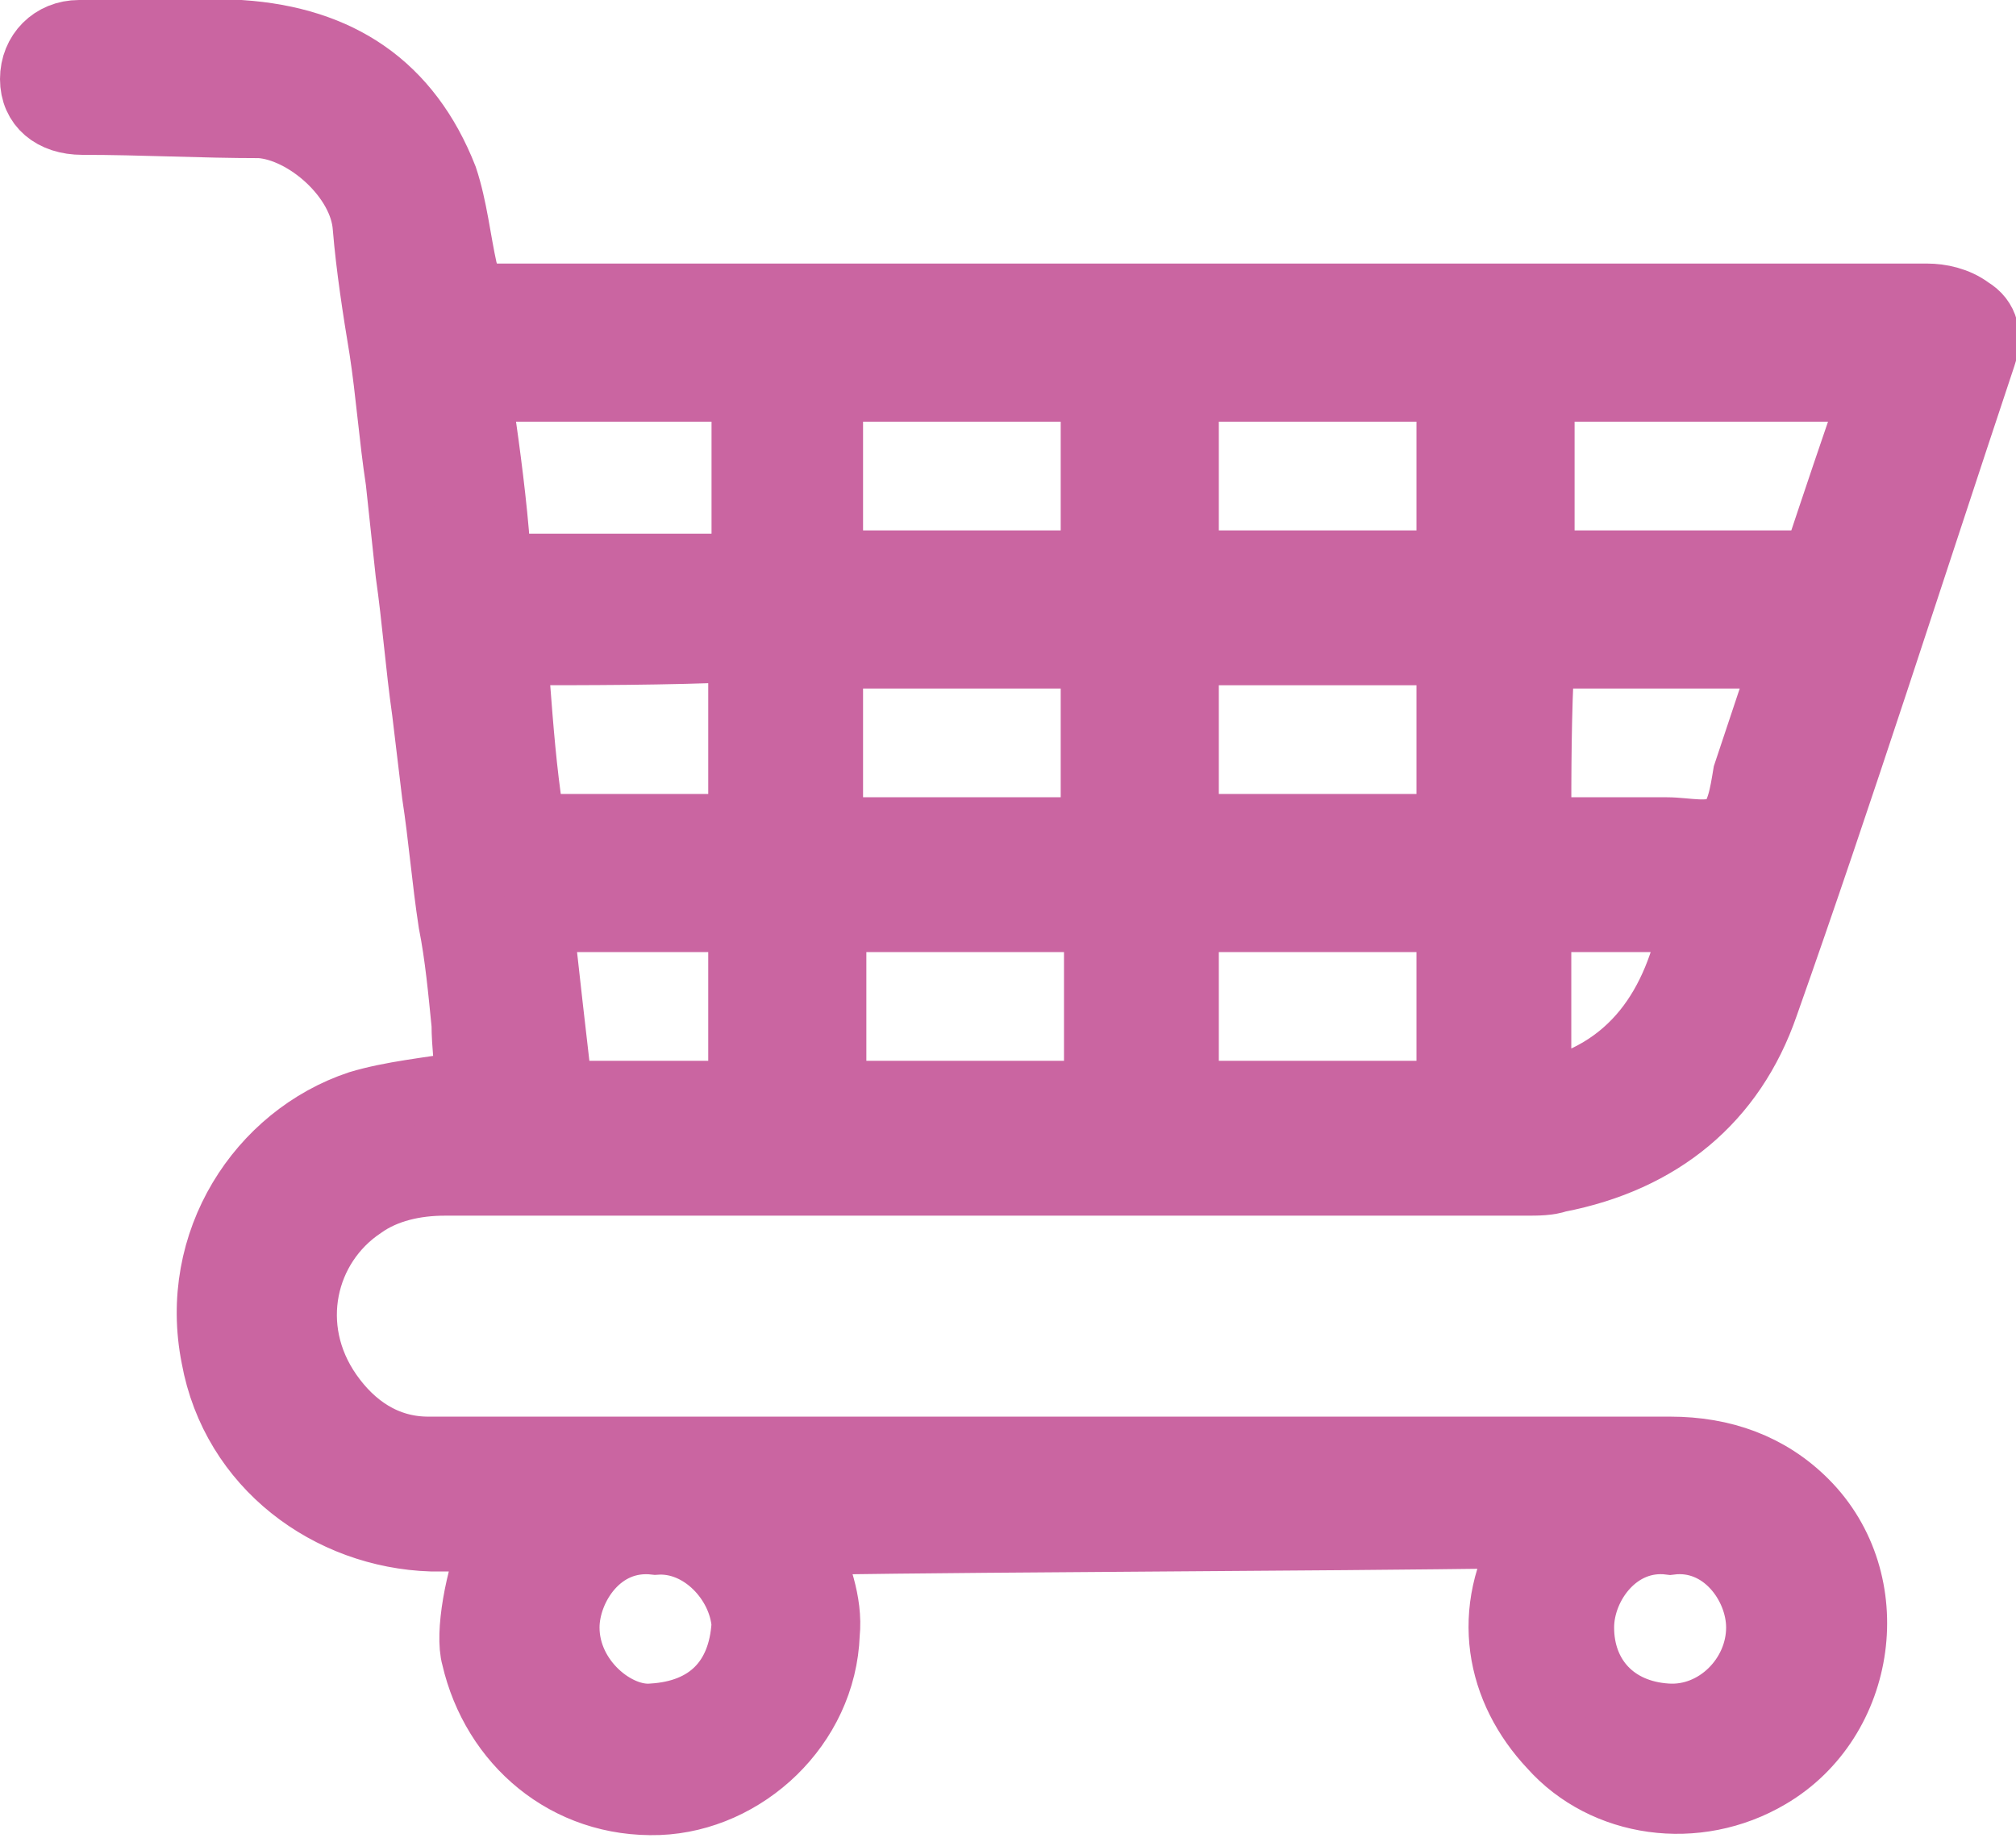 <?xml version="1.0" encoding="utf-8"?>
<!-- Generator: Adobe Illustrator 27.8.1, SVG Export Plug-In . SVG Version: 6.00 Build 0)  -->
<svg version="1.1" id="Capa_1" xmlns="http://www.w3.org/2000/svg" xmlns:xlink="http://www.w3.org/1999/xlink" x="0px" y="0px"
	 viewBox="0 0 61.2 55.8" style="enable-background:new 0 0 61.2 55.8;" xml:space="preserve">
<style type="text/css">
	.st0{fill:#CA65A1;stroke:#CA65A1;stroke-width:2;stroke-miterlimit:10;}
</style>
<g>
	<path class="st0" d="M24.5,46.8c0.3,0.9,0.7,1.8,0.6,2.8c-0.1,2.8-2.5,5-5.1,5.1c-2.8,0.1-5-1.8-5.6-4.4c-0.2-0.7,0.1-2.4,0.6-3.6
		c-0.7,0-1.3,0-1.9,0c-3.1-0.1-6-2.2-6.6-5.5c-0.7-3.5,1.4-6.7,4.4-7.7c1-0.3,2.1-0.4,3.3-0.6c0-0.5-0.1-1.2-0.1-1.8
		c-0.1-1-0.2-2.1-0.4-3.1c-0.2-1.3-0.3-2.6-0.5-3.9c-0.1-0.8-0.2-1.7-0.3-2.5c-0.2-1.4-0.3-2.8-0.5-4.2c-0.1-0.9-0.2-1.9-0.3-2.8
		c-0.2-1.3-0.3-2.7-0.5-4c-0.2-1.2-0.4-2.5-0.5-3.7c-0.1-1.5-1.8-3-3.2-3.1c-1.8,0-3.6-0.1-5.4-0.1C1.6,3.7,1,3.2,1,2.4S1.6,1,2.4,1
		c1.7,0,3.3,0,4.9,0c3,0.2,5.1,1.6,6.2,4.4c0.3,0.9,0.4,1.9,0.6,2.8c0.1,0.3,0.1,0.5,0.2,0.8c0.3,0,0.5,0,0.8,0C29.6,9,44,9,58.5,9
		c0.4,0,0.9,0.1,1.3,0.4c0.5,0.3,0.6,0.8,0.4,1.4C58,17.4,55.9,24,53.6,30.5c-1,2.9-3.2,4.7-6.3,5.3c-0.3,0.1-0.6,0.1-1,0.1
		c-10.9,0-21.9,0-32.8,0c-0.9,0-1.8,0.2-2.5,0.7c-1.8,1.2-2.4,3.7-1,5.7c0.7,1,1.7,1.7,3,1.7c12.6,0,25.1,0,37.7,0
		c1.6,0,3,0.5,4.1,1.6c2.4,2.4,1.8,6.6-1.1,8.3c-2.2,1.3-5,0.9-6.6-0.9c-1.6-1.7-2.1-4.1-0.7-6.4C38.9,46.7,31.7,46.7,24.5,46.8
		C24.5,46.7,24.5,46.7,24.5,46.8C24.5,46.7,24.5,46.8,24.5,46.8z M55.1,17.1c0.6-1.8,1.2-3.6,1.8-5.3c-3.4,0-6.8,0-10.1,0
		c0,1.8,0,3.6,0,5.3C49.6,17.1,52.3,17.1,55.1,17.1z M25.2,17.1c2.7,0,5.3,0,8,0c0-1.8,0-3.5,0-5.3c-2.7,0-5.3,0-8,0
		C25.2,13.6,25.2,15.3,25.2,17.1z M36,17.1c2.7,0,5.3,0,8,0c0-1.8,0-3.5,0-5.3c-2.7,0-5.3,0-8,0C36,13.6,36,15.3,36,17.1z
		 M25.2,25.2c2.7,0,5.3,0,8,0c0-1.8,0-3.5,0-5.3c-2.7,0-5.3,0-8,0C25.2,21.6,25.2,23.4,25.2,25.2z M36,19.8c0,1.8,0,3.6,0,5.3
		c2.7,0,5.3,0,8,0c0-1.8,0-3.6,0-5.3C41.3,19.8,38.7,19.8,36,19.8z M33.3,27.9c-2.7,0-5.3,0-8,0c0,1.8,0,3.6,0,5.3c2.7,0,5.3,0,8,0
		C33.3,31.4,33.3,29.7,33.3,27.9z M44,27.9c-2.7,0-5.4,0-8,0c0,1.8,0,3.5,0,5.3c2.7,0,5.3,0,8,0C44,31.5,44,29.7,44,27.9z
		 M14.6,11.8c0,0.2,0,0.4,0,0.6c0.2,1.4,0.4,2.9,0.5,4.3c0,0.4,0.2,0.5,0.6,0.5c1.4,0,2.9,0,4.3,0c0.9,0,1.7,0,2.6,0
		c0-1.8,0-3.6,0-5.4C19.9,11.8,17.3,11.8,14.6,11.8z M15.5,19.8c0.1,0.4,0.1,0.7,0.2,1c0.1,1.3,0.2,2.6,0.4,3.9
		c0,0.2,0.3,0.4,0.5,0.4c0.8,0,1.6,0,2.4,0c1.2,0,2.3,0,3.5,0c0-1.8,0-3.6,0-5.4C20.2,19.8,17.9,19.8,15.5,19.8z M46.7,25.2
		c1.3,0,2.6,0,3.9,0c0.6,0,1.3,0.2,1.8-0.1c0.4-0.3,0.5-1,0.6-1.6c0.4-1.2,0.8-2.4,1.2-3.6c-2.5,0-5,0-7.4,0
		C46.7,21.7,46.7,23.4,46.7,25.2z M16.4,27.9c0.2,1.8,0.4,3.6,0.6,5.3c1.9,0,3.7,0,5.5,0c0-1.8,0-3.6,0-5.3
		C20.4,27.9,18.4,27.9,16.4,27.9z M50.7,46.8c-1.6-0.2-2.7,1.3-2.7,2.6c0,1.5,1,2.6,2.6,2.7c1.5,0.1,2.8-1.2,2.8-2.7
		C53.4,48.1,52.3,46.6,50.7,46.8z M19.9,46.8c-1.7-0.2-2.7,1.4-2.7,2.6c0,1.6,1.5,2.8,2.6,2.7c1.7-0.1,2.7-1.1,2.8-2.8
		C22.5,48,21.3,46.7,19.9,46.8z M46.7,33.2c2.9-0.6,4.2-2.7,4.7-5.3c-1.6,0-3.1,0-4.7,0C46.7,29.7,46.7,31.5,46.7,33.2z"/>
	<path class="st0" d="M24.5,46.8C24.5,46.8,24.5,46.7,24.5,46.8C24.5,46.7,24.5,46.7,24.5,46.8C24.6,46.7,24.6,46.8,24.5,46.8
		L24.5,46.8z"/>
</g>
</svg>
